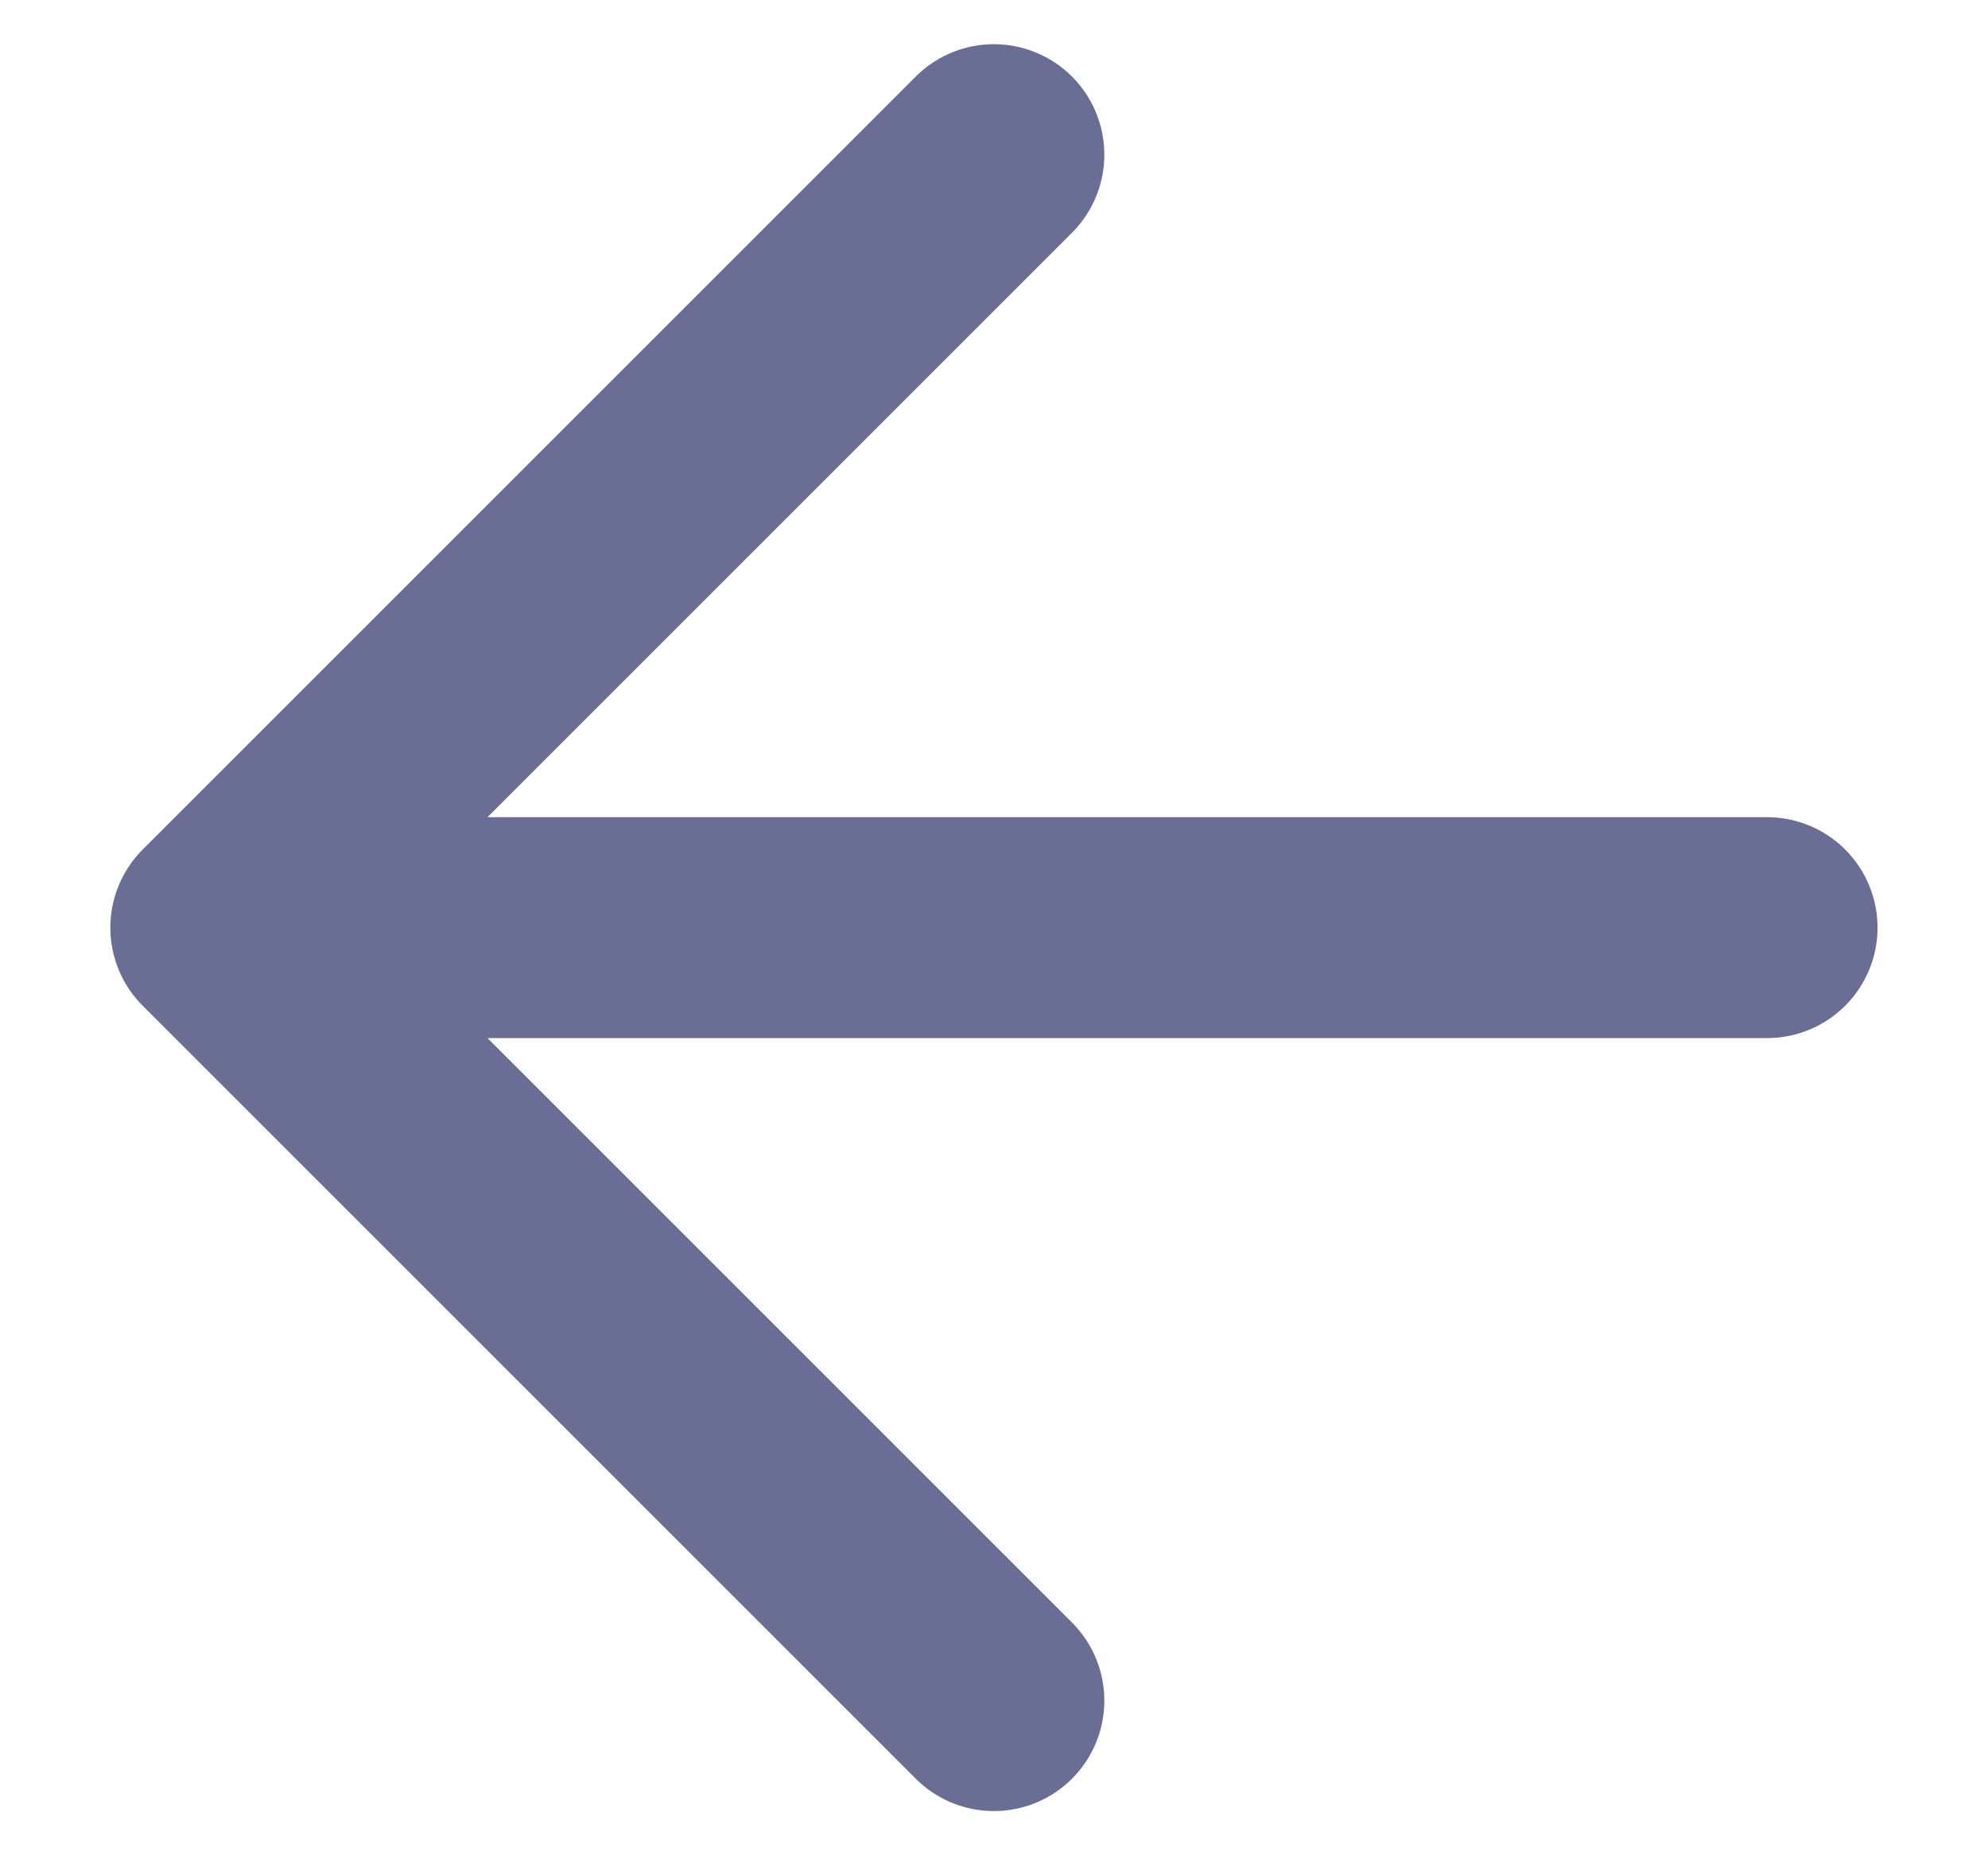 <svg xmlns="http://www.w3.org/2000/svg" width="15" height="14" viewBox="0 0 15 14" fill="none"><path d="M13.333 7H1.666M1.666 7L7.499 12.833M1.666 7L7.499 1.167" stroke="#6A6E94" stroke-width="1.667" stroke-linecap="round" stroke-linejoin="round"></path></svg>